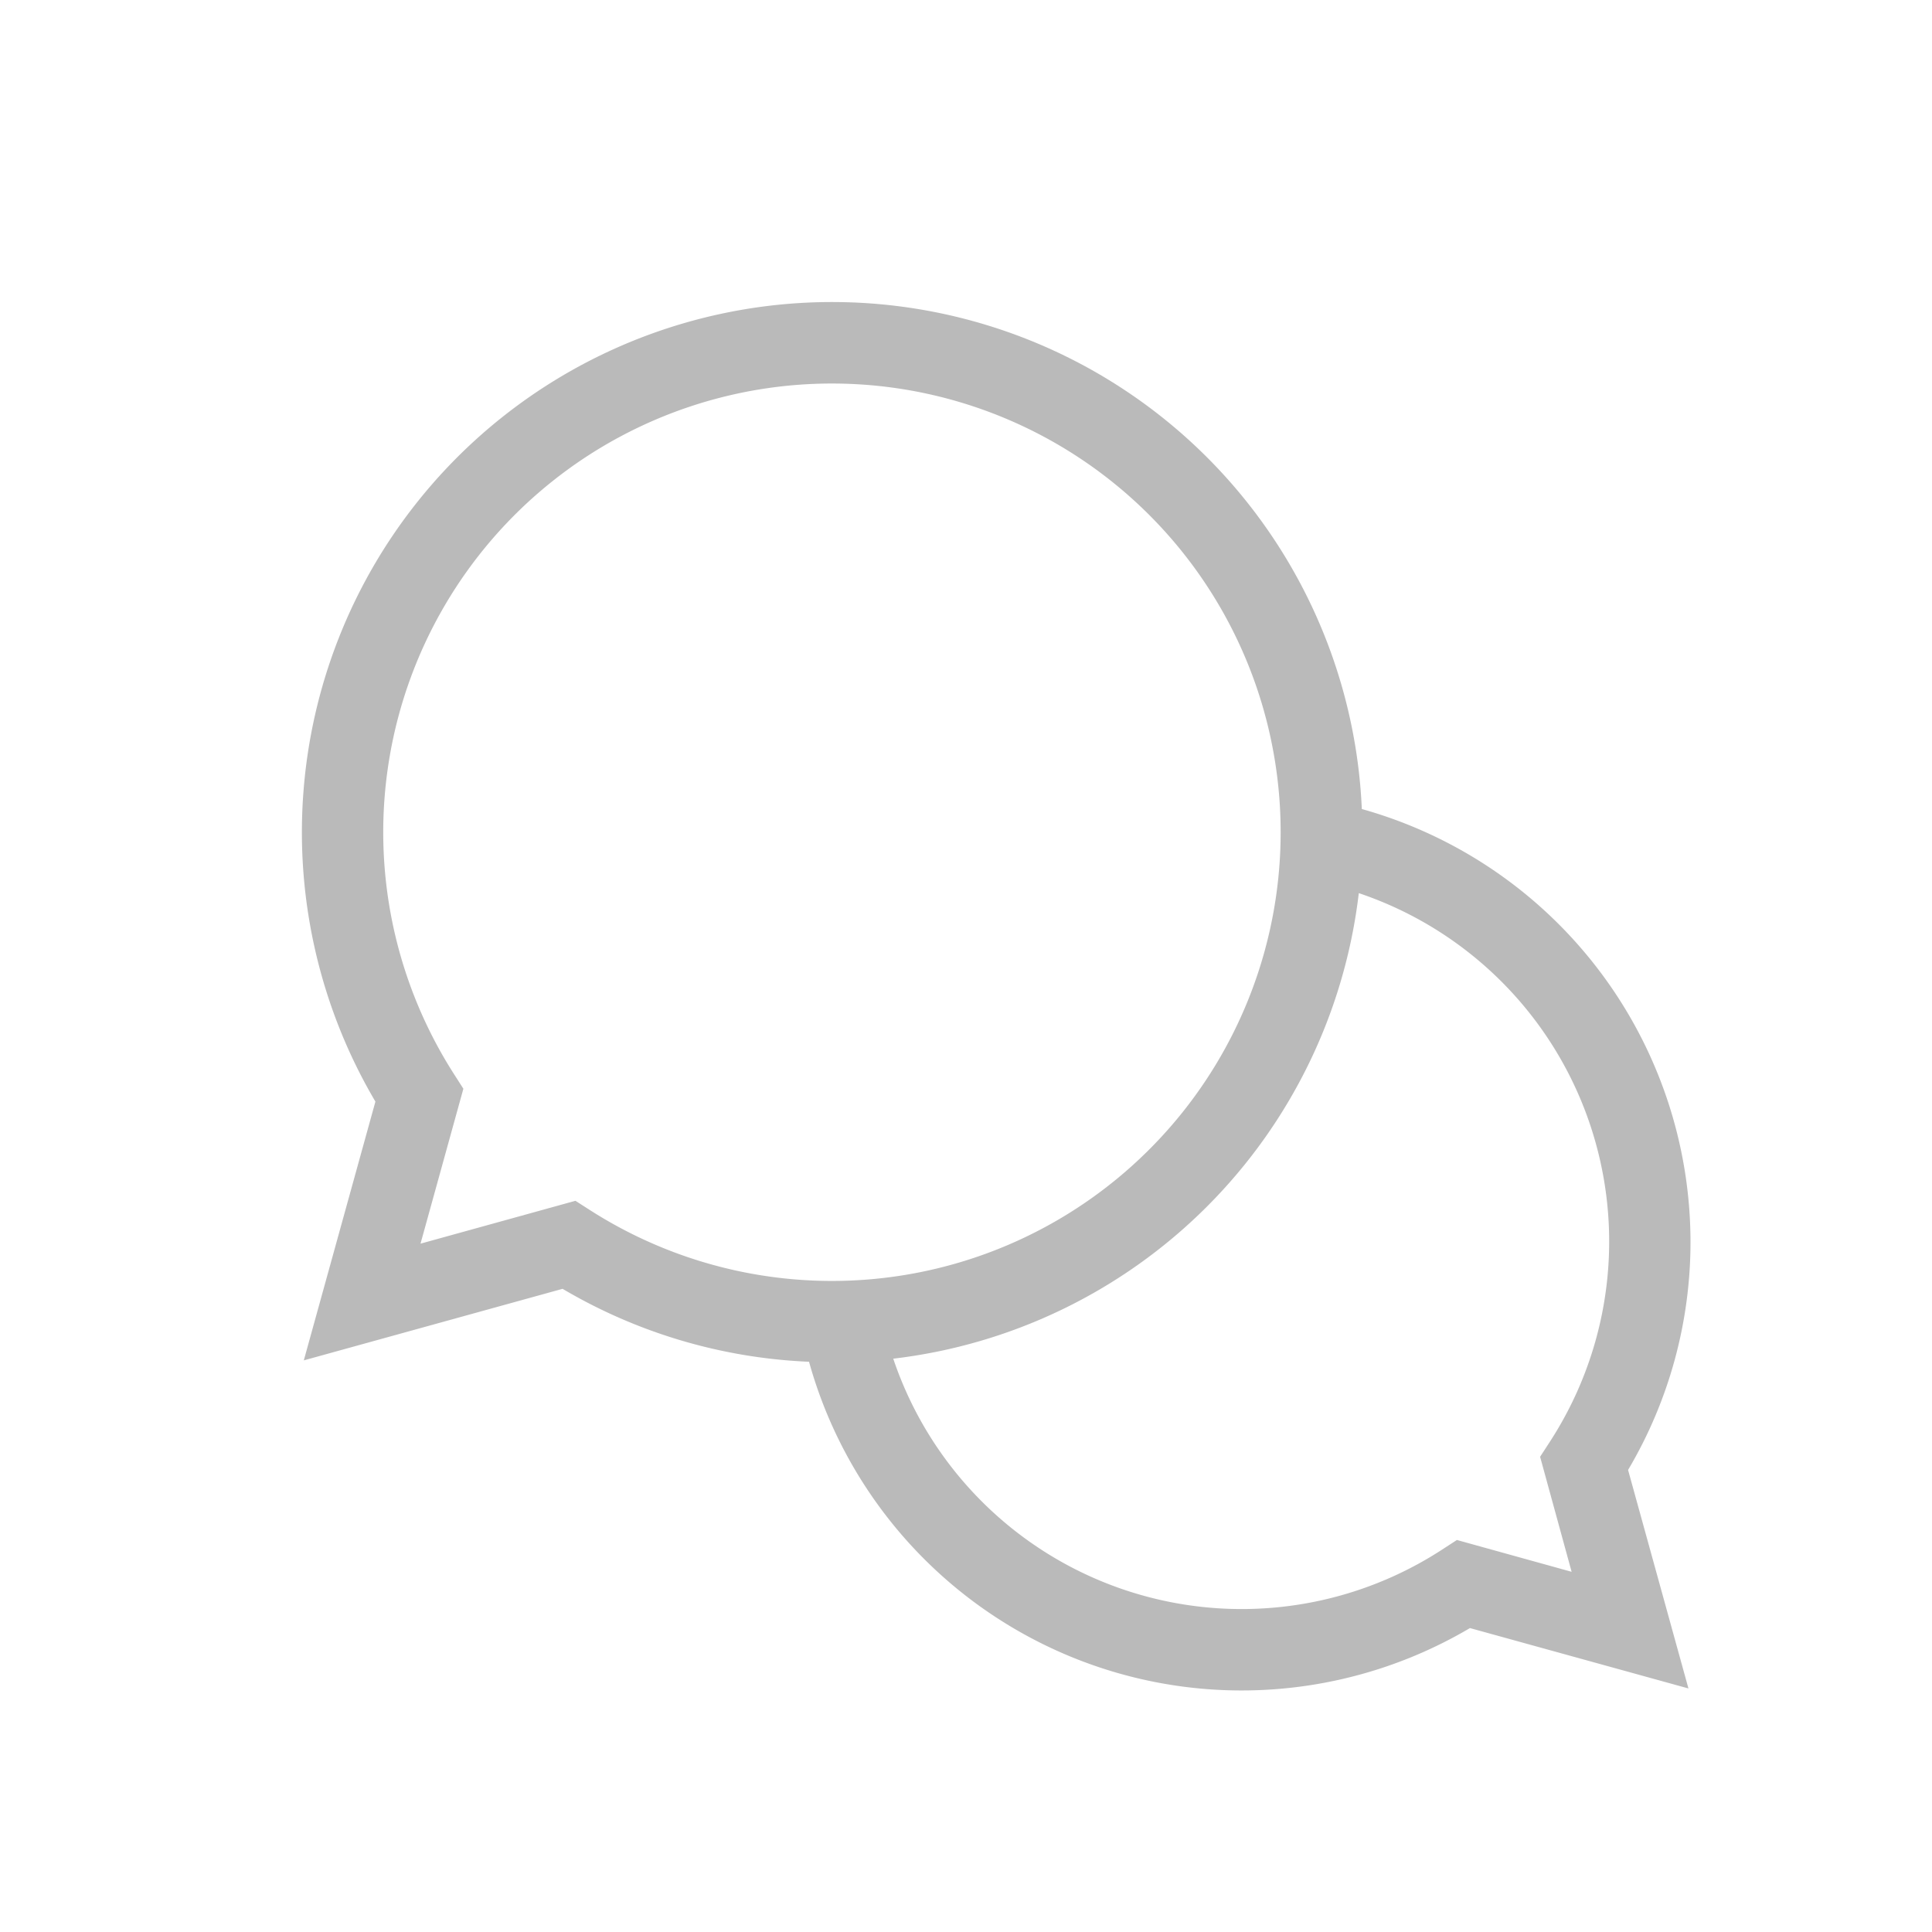 <svg xmlns="http://www.w3.org/2000/svg" width="32" height="32" viewBox="0 0 32 32"><g transform="translate(5 5)"><g transform="translate(-350 -1113)"><g transform="translate(150 1108)"><g transform="translate(195)"><path d="M0,0H32V32H0Z" fill="none" fill-rule="evenodd" opacity="0.426"/><path d="M28,20.565A7.452,7.452,0,0,0,22.556,13.4,8.782,8.782,0,1,0,6.218,18.246L5.032,22.532l4.286-1.185A8.75,8.75,0,0,0,13.4,22.555a7.437,7.437,0,0,0,10.947,4.411l3.619,1-1-3.619A7.408,7.408,0,0,0,28,20.565ZM9.531,19.889l-2.566.71.71-2.566-.162-.253a7.432,7.432,0,1,1,2.271,2.271Zm16.5,6.145-1.9-.527-.254.165a6.089,6.089,0,0,1-9.082-3.168,8.8,8.8,0,0,0,7.711-7.711,6.089,6.089,0,0,1,3.168,9.082l-.165.254Z" fill="#bababa"/></g></g></g></g></svg>